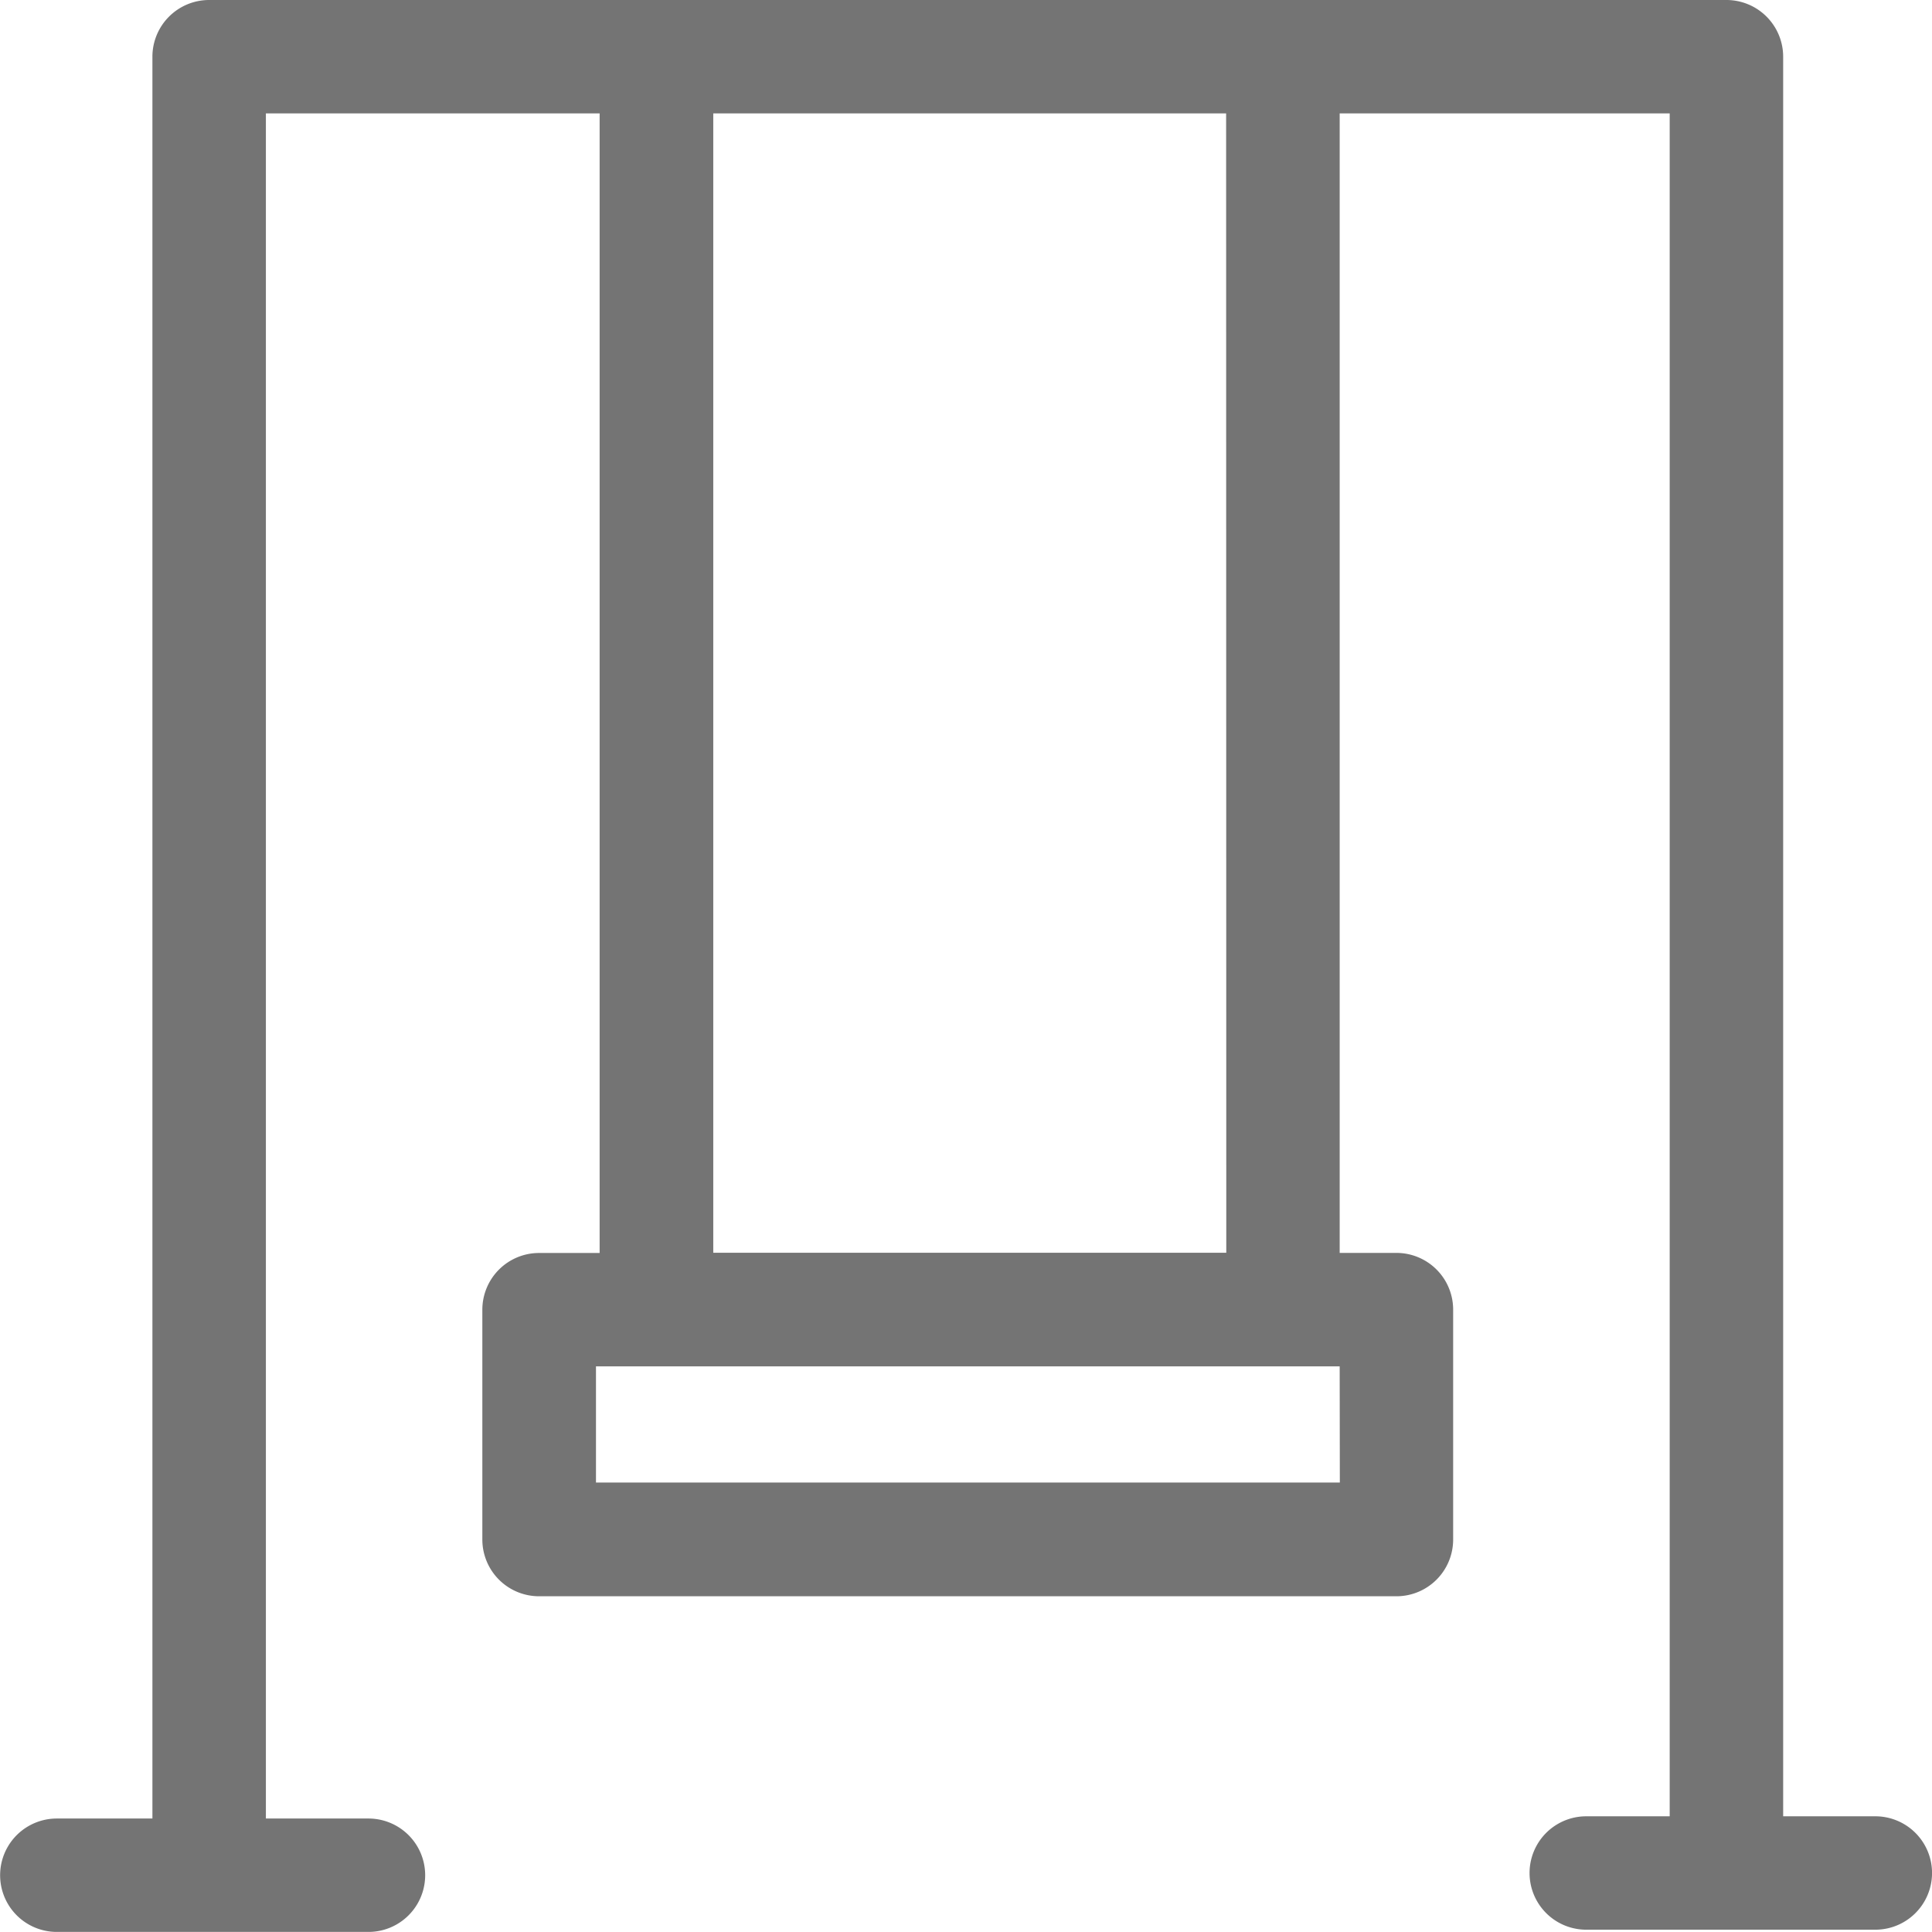<svg xmlns="http://www.w3.org/2000/svg" width="24.313" height="24.312" viewBox="0 0 24.313 24.312"><path d="M23.6,22.857H22.44V.713A.714.714,0,0,0,21.726,0H2.632a.714.714,0,0,0-.714.714V22.885H.715a.713.713,0,1,0,0,1.427H4.637a.713.713,0,1,0,0-1.427H3.346V1.427h4.2V15.768H6.784a.714.714,0,0,0-.714.714v2.892a.714.714,0,0,0,.714.714H17.573a.714.714,0,0,0,.714-.714V16.481a.714.714,0,0,0-.714-.714h-.714V1.427h4.153v21.43H19.962a.713.713,0,1,0,0,1.427H23.6a.713.713,0,1,0,0-1.427Zm-6.739-4.2H7.5V17.195h9.359Zm-1.429-2.892H8.976V1.427h6.454Zm0,0" transform="translate(0 0)" fill="#747474"/></svg>
